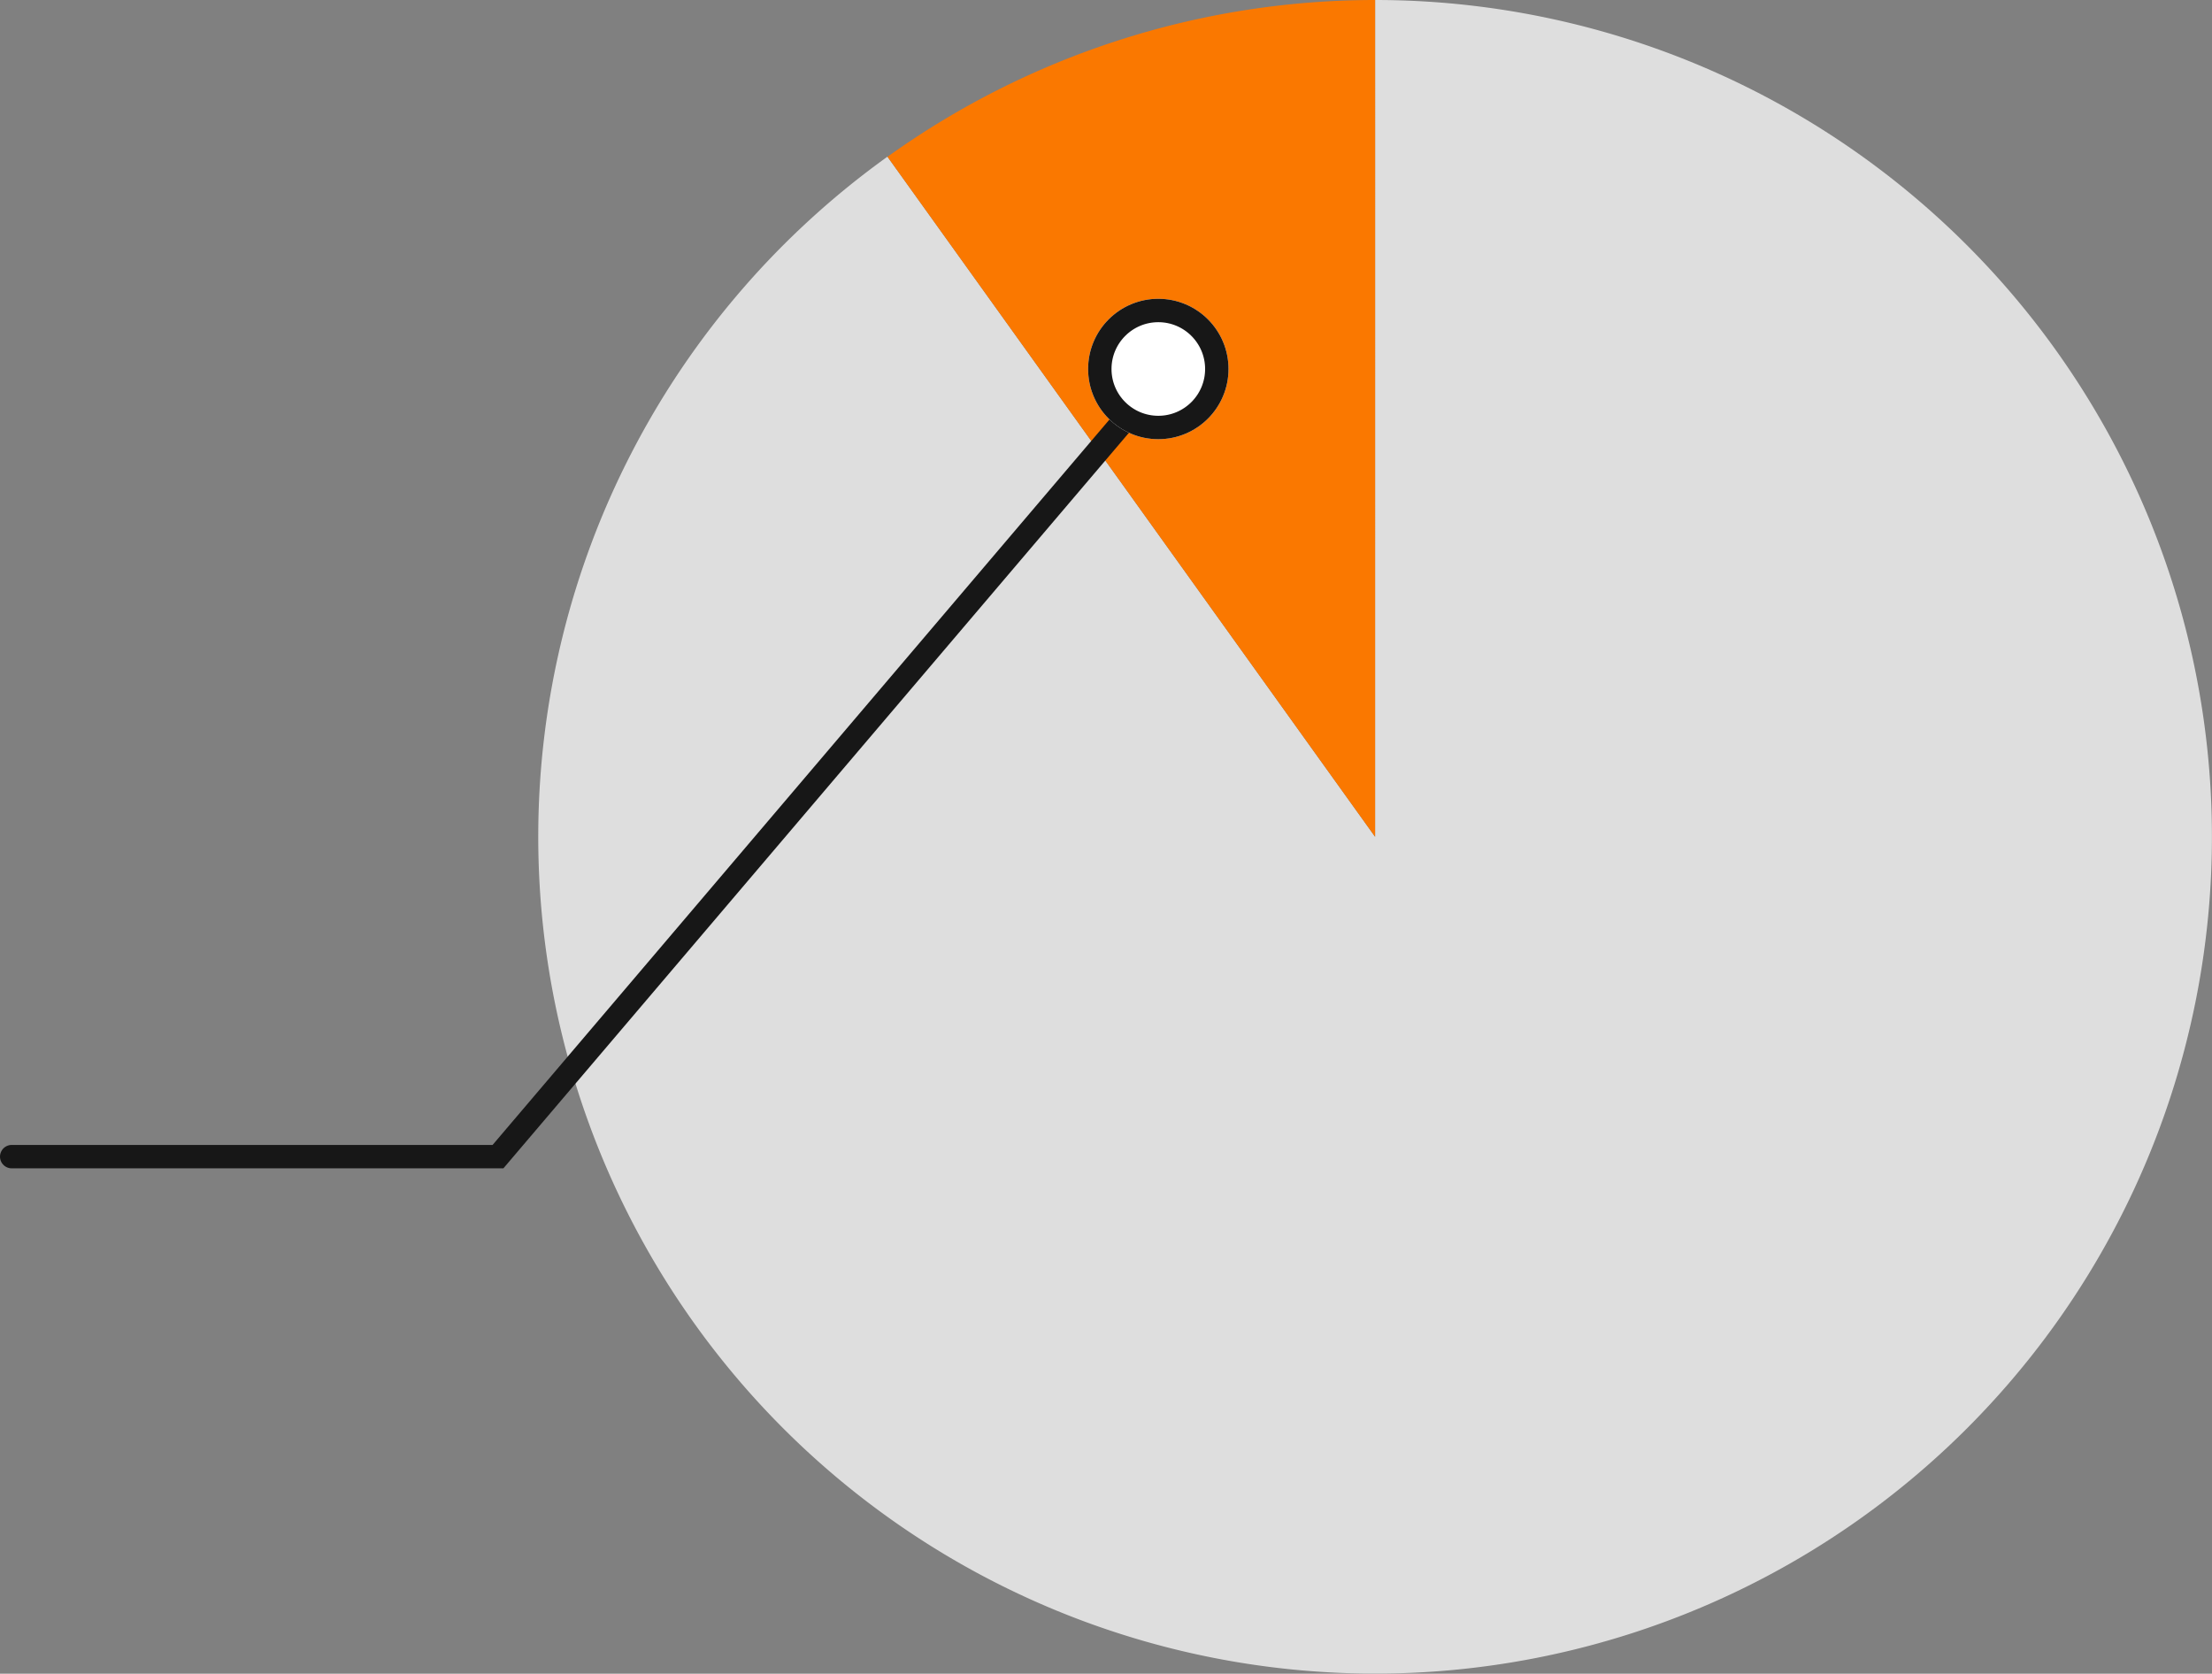 <svg xmlns="http://www.w3.org/2000/svg" width="189.058" height="143.056" viewBox="0 0 189.058 143.056">
  <rect x="0" y="0" width="189.058" height="143.056" fill="#808080" stroke="none"/>
  <g id="グループ_241650" data-name="グループ 241650" transform="translate(-379 -793.986)">
    <g id="Ring_Chart0" data-name="Ring Chart0" transform="translate(33.01 1.986)">
      <path id="パス_207025" data-name="パス 207025" d="M-35.481-107A71.523,71.523,0,0,1,35.179-46.555,71.523,71.523,0,0,1-13.593,32.614,71.523,71.523,0,0,1-99.36-3.308a71.523,71.523,0,0,1,22.2-90.3l41.676,58.126Z" transform="translate(499 899)" fill="#dedede"/>
      <path id="パス_207026" data-name="パス 207026" d="M-62.348-93.6A71.522,71.522,0,0,1-20.672-107v71.523Z" transform="translate(484.192 899)" fill="#fa7800"/>
    </g>
    <g id="グループ_16179" data-name="グループ 16179" transform="translate(380 819.524)">
      <path id="パス_198869" data-name="パス 198869" d="M-11498.605-14145.319l-56.831,66.831H-11597" transform="translate(11597 14151.809)" fill="none" stroke="#171717" stroke-linecap="round" stroke-width="2"/>
      <g id="楕円形_264" data-name="楕円形 264" transform="translate(92)" fill="#fff" stroke="#171717" stroke-linecap="round" stroke-width="2">
        <circle cx="6" cy="6" r="6" stroke="none"/>
        <circle cx="6" cy="6" r="5" fill="none"/>
      </g>
    </g>
  </g>
</svg>
